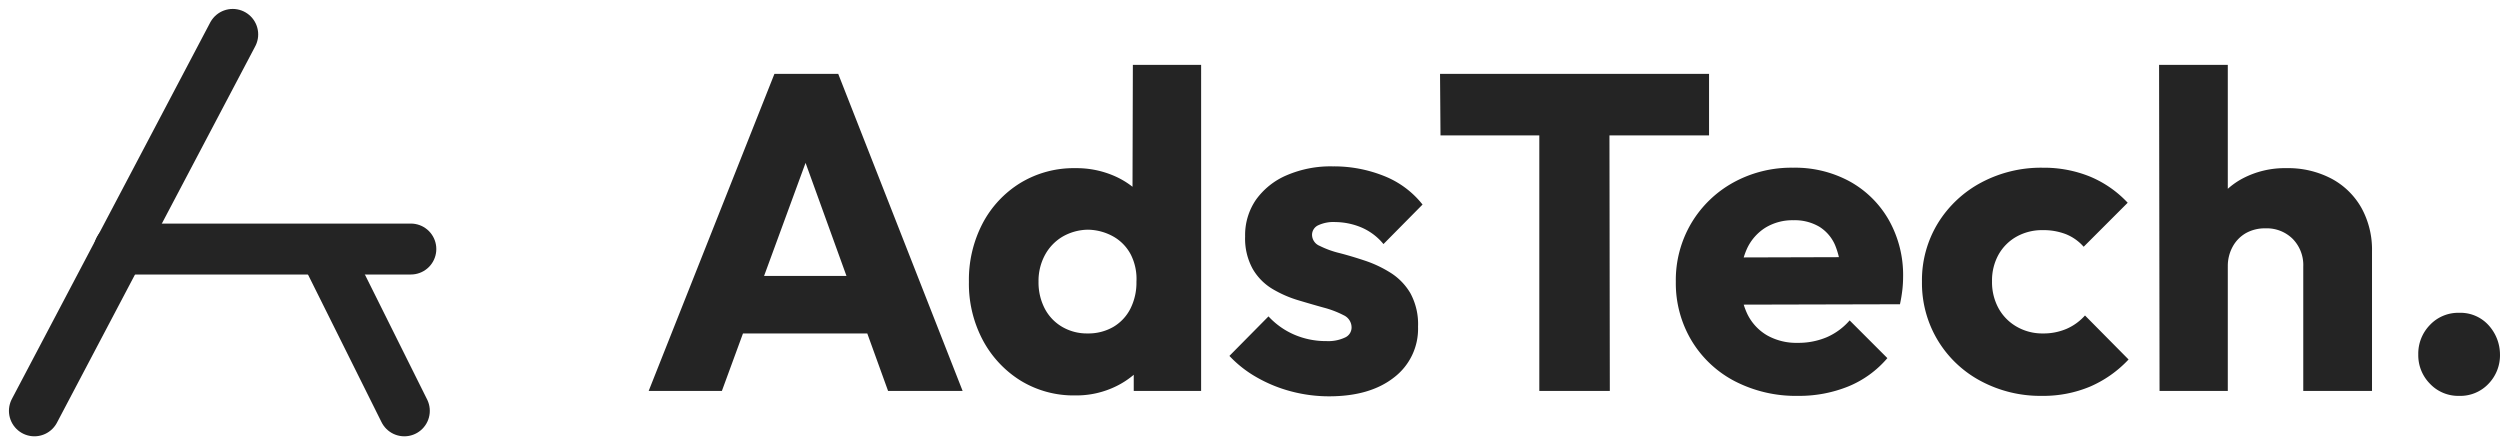 <svg xmlns="http://www.w3.org/2000/svg" width="539.931" height="96.16" viewBox="0 0 539.931 96.16"><g id="Group_17086" data-name="Group 17086" transform="translate(-151.046 -49.6)"><g id="Group_3" data-name="Group 3" transform="translate(158.476 57.029)"><g id="Group_2" data-name="Group 2" transform="translate(0)"><path id="Path_16856" data-name="Path 16856" d="M0,81.3,42.832,0" fill="none" stroke="#242424" stroke-linecap="round" stroke-width="11"></path><path id="Path_16857" data-name="Path 16857" d="M16.9,33.927,0,0" transform="translate(62.995 47.374)" fill="none" stroke="#242424" stroke-linecap="round" stroke-width="11"></path><path id="Path_16855" data-name="Path 16855" d="M0,0H62.96" transform="translate(18.342 46.356)" fill="none" stroke="#242424" stroke-linecap="round" stroke-width="11"></path></g></g><path id="Path_16858" data-name="Path 16858" d="M1.455,0l27.16-68.482H42.389L69.258,0h-16.1L32.592-56.842h5.529L17.266,0ZM16.878-12.416V-24.832H54.223v12.416ZM93.605.97a21.921,21.921,0,0,1-11.834-3.2,23.037,23.037,0,0,1-8.148-8.73,25.966,25.966,0,0,1-3.007-12.61,26.31,26.31,0,0,1,2.958-12.61,22.549,22.549,0,0,1,8.148-8.73,22.169,22.169,0,0,1,11.882-3.2,20.418,20.418,0,0,1,8.778,1.843,17.768,17.768,0,0,1,6.5,5.092,13.172,13.172,0,0,1,2.861,7.421v19.885a13.841,13.841,0,0,1-2.813,7.517,18.161,18.161,0,0,1-6.5,5.335A19.459,19.459,0,0,1,93.605.97Zm2.619-13.386a10.748,10.748,0,0,0,5.578-1.407,9.606,9.606,0,0,0,3.686-3.929,12.452,12.452,0,0,0,1.31-5.82,11.647,11.647,0,0,0-1.213-5.869,9.587,9.587,0,0,0-3.734-3.88,11.557,11.557,0,0,0-5.529-1.5,11.267,11.267,0,0,0-5.48,1.5,10.283,10.283,0,0,0-3.783,3.928,11.749,11.749,0,0,0-1.407,5.82,12.236,12.236,0,0,0,1.31,5.723A9.834,9.834,0,0,0,90.7-13.871,10.536,10.536,0,0,0,96.224-12.416ZM120.765,0h-14.55V-12.707l2.231-11.446L105.924-35.6l.1-34.823h14.744ZM148.41,1.164A31.857,31.857,0,0,1,140.214.1a30.468,30.468,0,0,1-7.469-3.056,24.866,24.866,0,0,1-5.868-4.607l8.439-8.536a16.432,16.432,0,0,0,5.529,3.929,17.169,17.169,0,0,0,6.984,1.406,8.466,8.466,0,0,0,4.026-.776,2.366,2.366,0,0,0,1.406-2.134,2.9,2.9,0,0,0-1.7-2.668,20.841,20.841,0,0,0-4.316-1.649q-2.619-.727-5.529-1.6a24.764,24.764,0,0,1-5.529-2.425,12.136,12.136,0,0,1-4.268-4.317,13.558,13.558,0,0,1-1.649-7.032,13.494,13.494,0,0,1,2.328-7.906,15.729,15.729,0,0,1,6.6-5.286,23.948,23.948,0,0,1,9.991-1.94,29.028,29.028,0,0,1,11.107,2.085,19.923,19.923,0,0,1,8.293,6.16l-8.439,8.536a12.486,12.486,0,0,0-5-3.686,14.9,14.9,0,0,0-5.383-1.067,7.755,7.755,0,0,0-3.783.727,2.288,2.288,0,0,0-1.261,2.086,2.615,2.615,0,0,0,1.649,2.328,19.962,19.962,0,0,0,4.268,1.552q2.619.679,5.529,1.649a25.443,25.443,0,0,1,5.529,2.619,12.98,12.98,0,0,1,4.268,4.413,13.984,13.984,0,0,1,1.649,7.227A13.211,13.211,0,0,1,162.427-2.91Q157.237,1.164,148.41,1.164ZM193.806,0V-67.512l15.132.1L209.035,0Zm-21.34-55.193-.1-13.289h58.1v13.289Zm77.212,56.26A28.727,28.727,0,0,1,236.05-2.086a23.556,23.556,0,0,1-9.36-8.779,24.11,24.11,0,0,1-3.4-12.707,24.122,24.122,0,0,1,3.346-12.659,24.125,24.125,0,0,1,9.07-8.778,25.971,25.971,0,0,1,12.9-3.2A24.659,24.659,0,0,1,260.93-45.2a21.891,21.891,0,0,1,8.391,8.342,24.151,24.151,0,0,1,3.055,12.222,25.978,25.978,0,0,1-.145,2.667,32.024,32.024,0,0,1-.534,3.25l-40.643.1V-28.809l34.338-.1-6.4,4.268a18.02,18.02,0,0,0-1.261-6.742,8.744,8.744,0,0,0-3.443-4.074,10.428,10.428,0,0,0-5.577-1.407,11.234,11.234,0,0,0-6.062,1.6,10.611,10.611,0,0,0-3.977,4.511,16.168,16.168,0,0,0-1.406,7.081,15.582,15.582,0,0,0,1.5,7.129,10.778,10.778,0,0,0,4.268,4.559,12.844,12.844,0,0,0,6.548,1.6,15.775,15.775,0,0,0,6.3-1.212,13.84,13.84,0,0,0,4.947-3.637l8.148,8.148A22,22,0,0,1,260.542-.97,28.265,28.265,0,0,1,249.678,1.067Zm52.671,0a27.272,27.272,0,0,1-13.192-3.2,23.988,23.988,0,0,1-9.312-8.827,23.929,23.929,0,0,1-3.395-12.61,23.6,23.6,0,0,1,3.444-12.659,24.464,24.464,0,0,1,9.36-8.778,27.474,27.474,0,0,1,13.289-3.2,26.444,26.444,0,0,1,10.137,1.891,23.539,23.539,0,0,1,8.2,5.674l-9.506,9.506a10.163,10.163,0,0,0-3.832-2.716,13.37,13.37,0,0,0-5-.873,11.277,11.277,0,0,0-5.674,1.407,10.165,10.165,0,0,0-3.88,3.88,11.476,11.476,0,0,0-1.407,5.772,11.748,11.748,0,0,0,1.407,5.82,10.316,10.316,0,0,0,3.928,3.977,11.054,11.054,0,0,0,5.626,1.455,12.6,12.6,0,0,0,5.19-1.019,11.511,11.511,0,0,0,3.928-2.862L321.07-6.79a24.966,24.966,0,0,1-8.342,5.868A26.17,26.17,0,0,1,302.349,1.067ZM358.8,0V-26.869a8.067,8.067,0,0,0-2.28-5.966,7.943,7.943,0,0,0-5.868-2.279,8.406,8.406,0,0,0-4.219,1.019,7.5,7.5,0,0,0-2.862,2.91,8.632,8.632,0,0,0-1.067,4.316l-5.723-2.813a19.574,19.574,0,0,1,2.328-9.7,16.2,16.2,0,0,1,6.5-6.451,19.5,19.5,0,0,1,9.506-2.279,20.12,20.12,0,0,1,9.8,2.279,16.145,16.145,0,0,1,6.451,6.305,18.672,18.672,0,0,1,2.28,9.361V0Zm-31.04,0-.1-70.422h14.841V0Zm64.7,1.067a8.392,8.392,0,0,1-6.3-2.619,8.763,8.763,0,0,1-2.522-6.3,8.882,8.882,0,0,1,2.522-6.4,8.392,8.392,0,0,1,6.3-2.619,8.2,8.2,0,0,1,6.305,2.619,9.453,9.453,0,0,1,2.522,6.4,8.855,8.855,0,0,1-2.474,6.3A8.351,8.351,0,0,1,392.462,1.067Z" transform="translate(289.688 134.029)" fill="#242424"></path></g></svg>